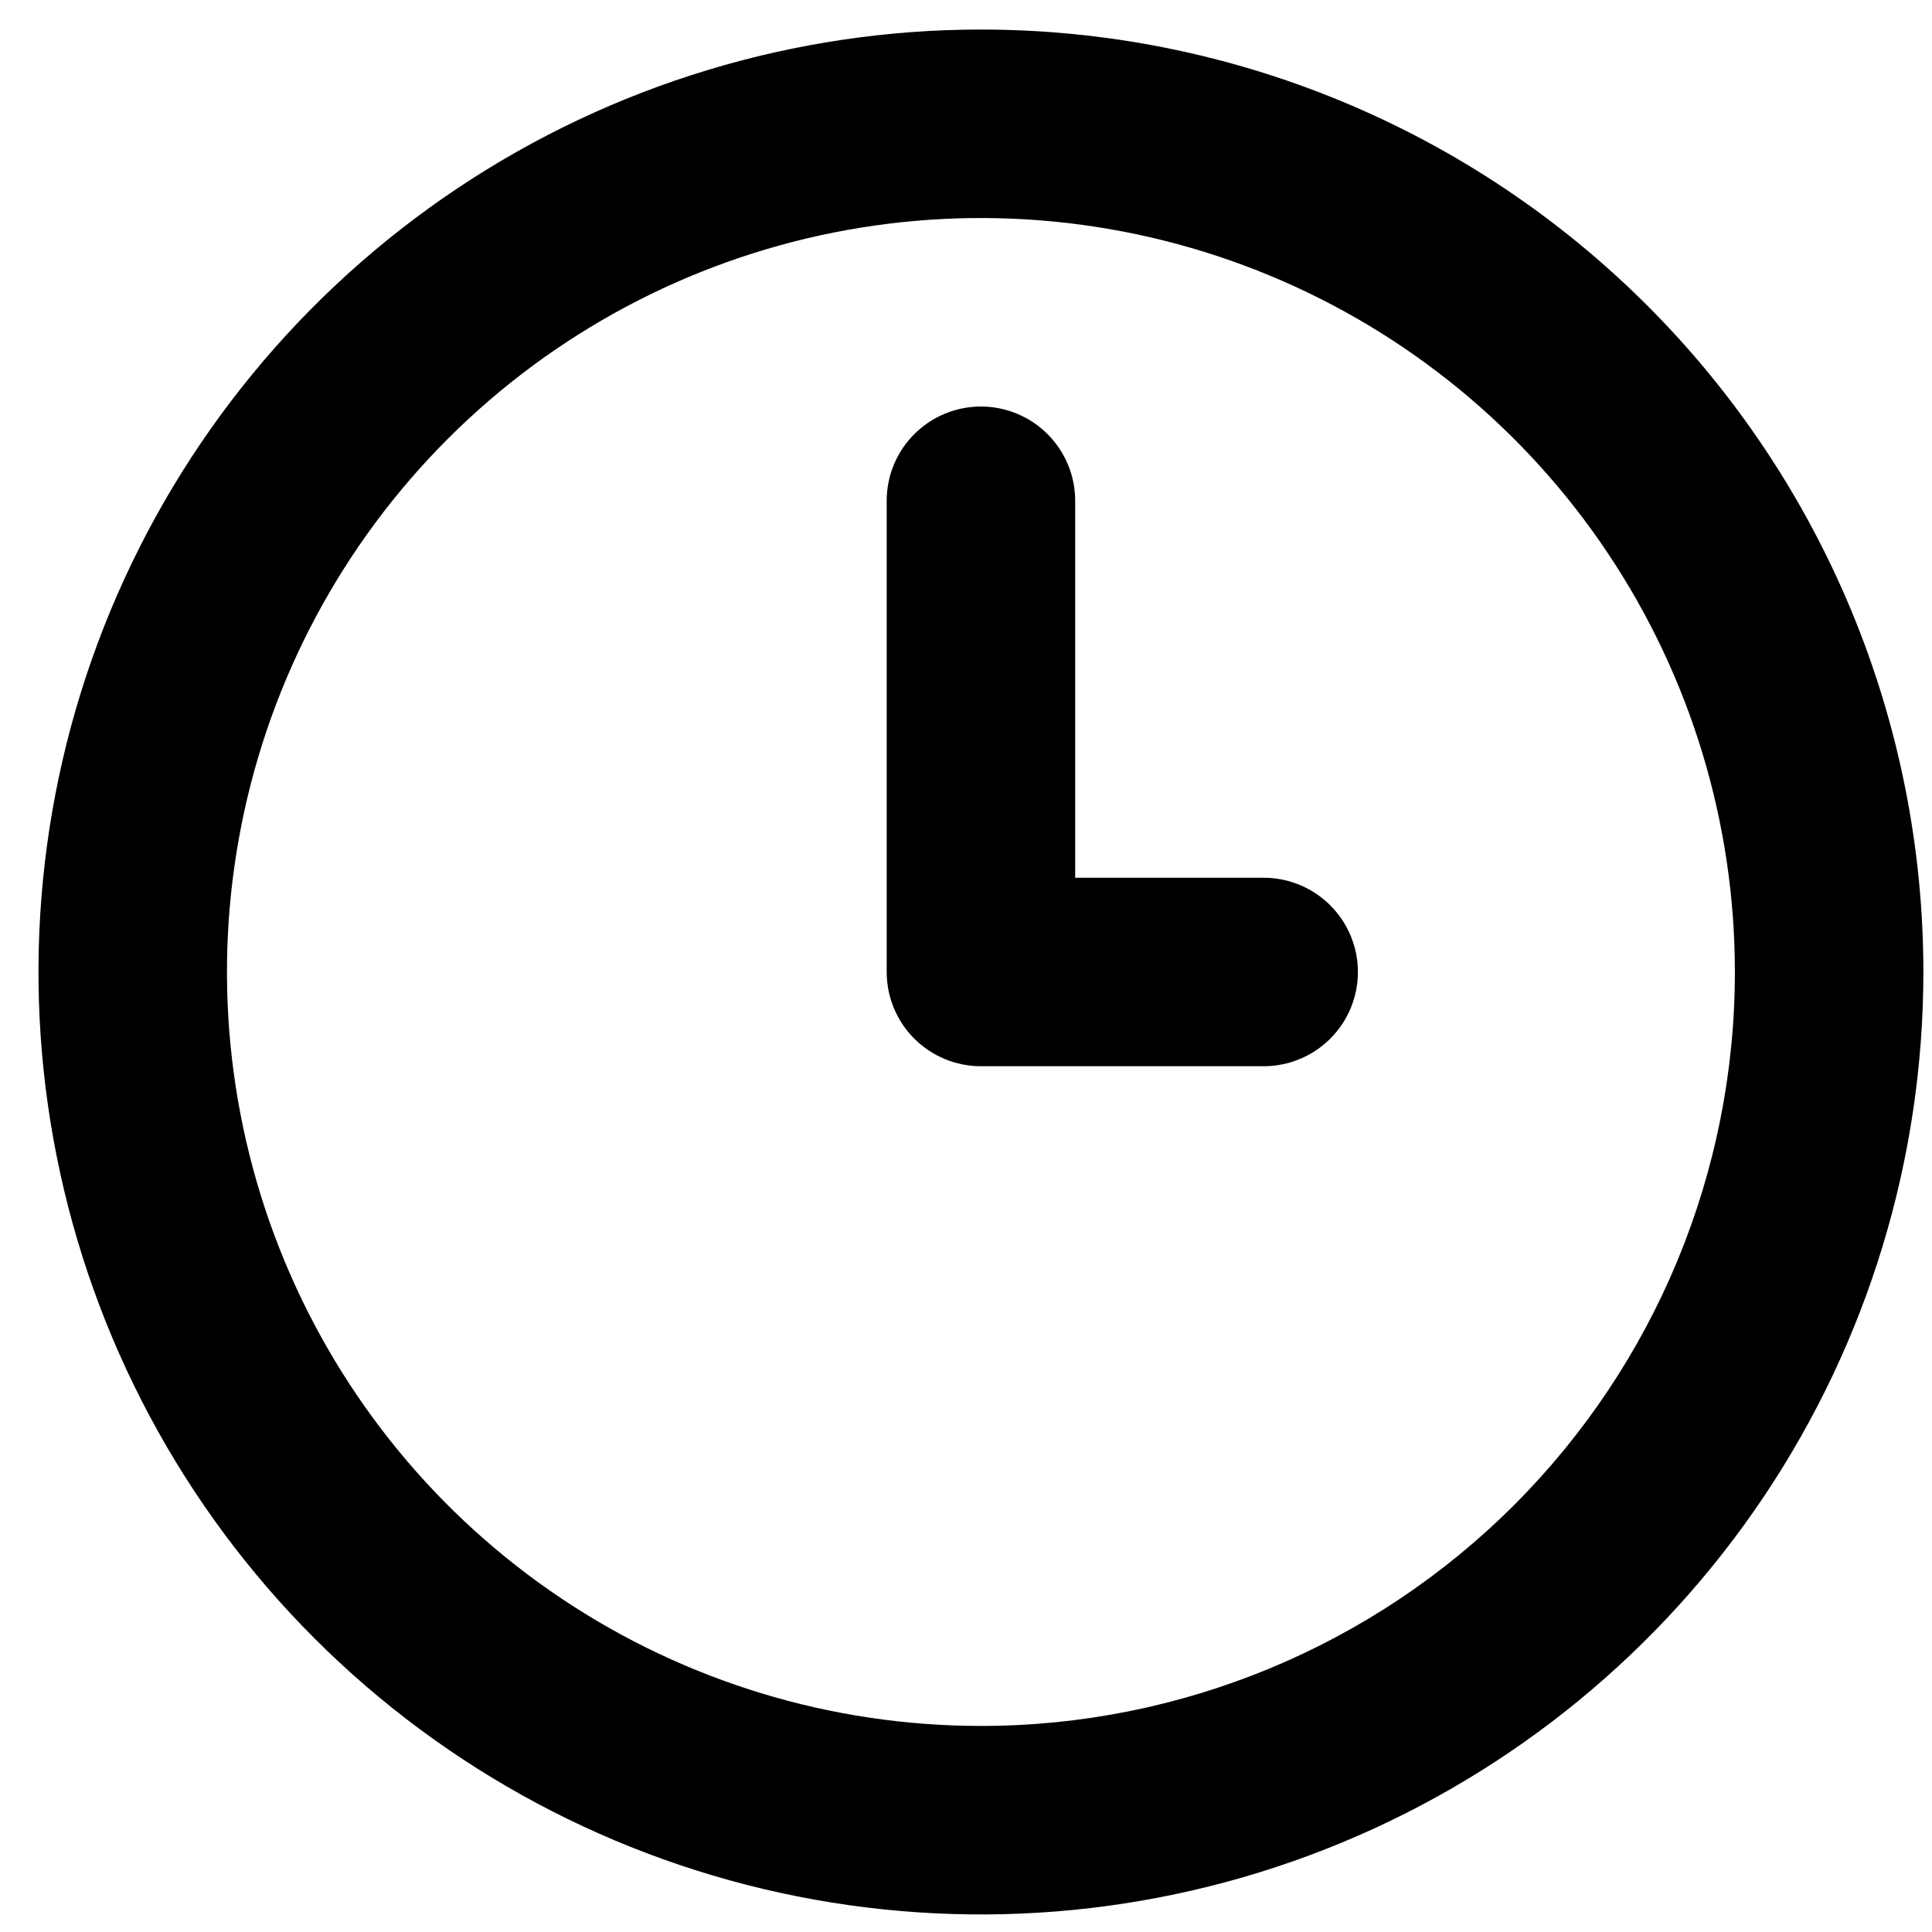 <svg width="41" height="41" viewBox="0 0 41 41" fill="none" xmlns="http://www.w3.org/2000/svg">
<g clip-path="url(#clip0_684_546)">
<path d="M26.817 18.627H22.817V10.627C22.817 10.097 22.606 9.588 22.231 9.213C21.856 8.838 21.347 8.627 20.817 8.627C20.286 8.627 19.777 8.838 19.402 9.213C19.027 9.588 18.817 10.097 18.817 10.627V20.627C18.817 21.158 19.027 21.666 19.402 22.041C19.777 22.416 20.286 22.627 20.817 22.627H26.817C27.347 22.627 27.856 22.416 28.231 22.041C28.606 21.666 28.817 21.158 28.817 20.627C28.817 20.097 28.606 19.588 28.231 19.213C27.856 18.838 27.347 18.627 26.817 18.627ZM20.817 0.627C16.861 0.627 12.994 1.8 9.705 3.998C6.416 6.195 3.853 9.319 2.339 12.973C0.825 16.628 0.429 20.649 1.201 24.529C1.972 28.409 3.877 31.972 6.674 34.769C9.471 37.566 13.035 39.471 16.915 40.243C20.794 41.015 24.816 40.619 28.47 39.105C32.125 37.591 35.248 35.028 37.446 31.739C39.644 28.45 40.817 24.583 40.817 20.627C40.817 18.001 40.299 15.4 39.294 12.973C38.289 10.547 36.816 8.342 34.959 6.485C33.102 4.628 30.897 3.154 28.47 2.149C26.044 1.144 23.443 0.627 20.817 0.627ZM20.817 36.627C17.652 36.627 14.559 35.689 11.927 33.931C9.296 32.173 7.245 29.674 6.034 26.75C4.823 23.826 4.507 20.609 5.124 17.506C5.741 14.402 7.265 11.551 9.503 9.313C11.74 7.076 14.591 5.552 17.695 4.934C20.799 4.317 24.016 4.634 26.94 5.845C29.863 7.056 32.362 9.107 34.12 11.738C35.878 14.369 36.817 17.463 36.817 20.627C36.817 24.871 35.131 28.94 32.13 31.941C29.13 34.941 25.06 36.627 20.817 36.627Z" fill="black"/>
</g>
<defs>
<clipPath id="clip0_684_546">
<rect width="40" height="40" fill="white" transform="translate(0.816 0.627)"/>
</clipPath>
</defs>
</svg>
